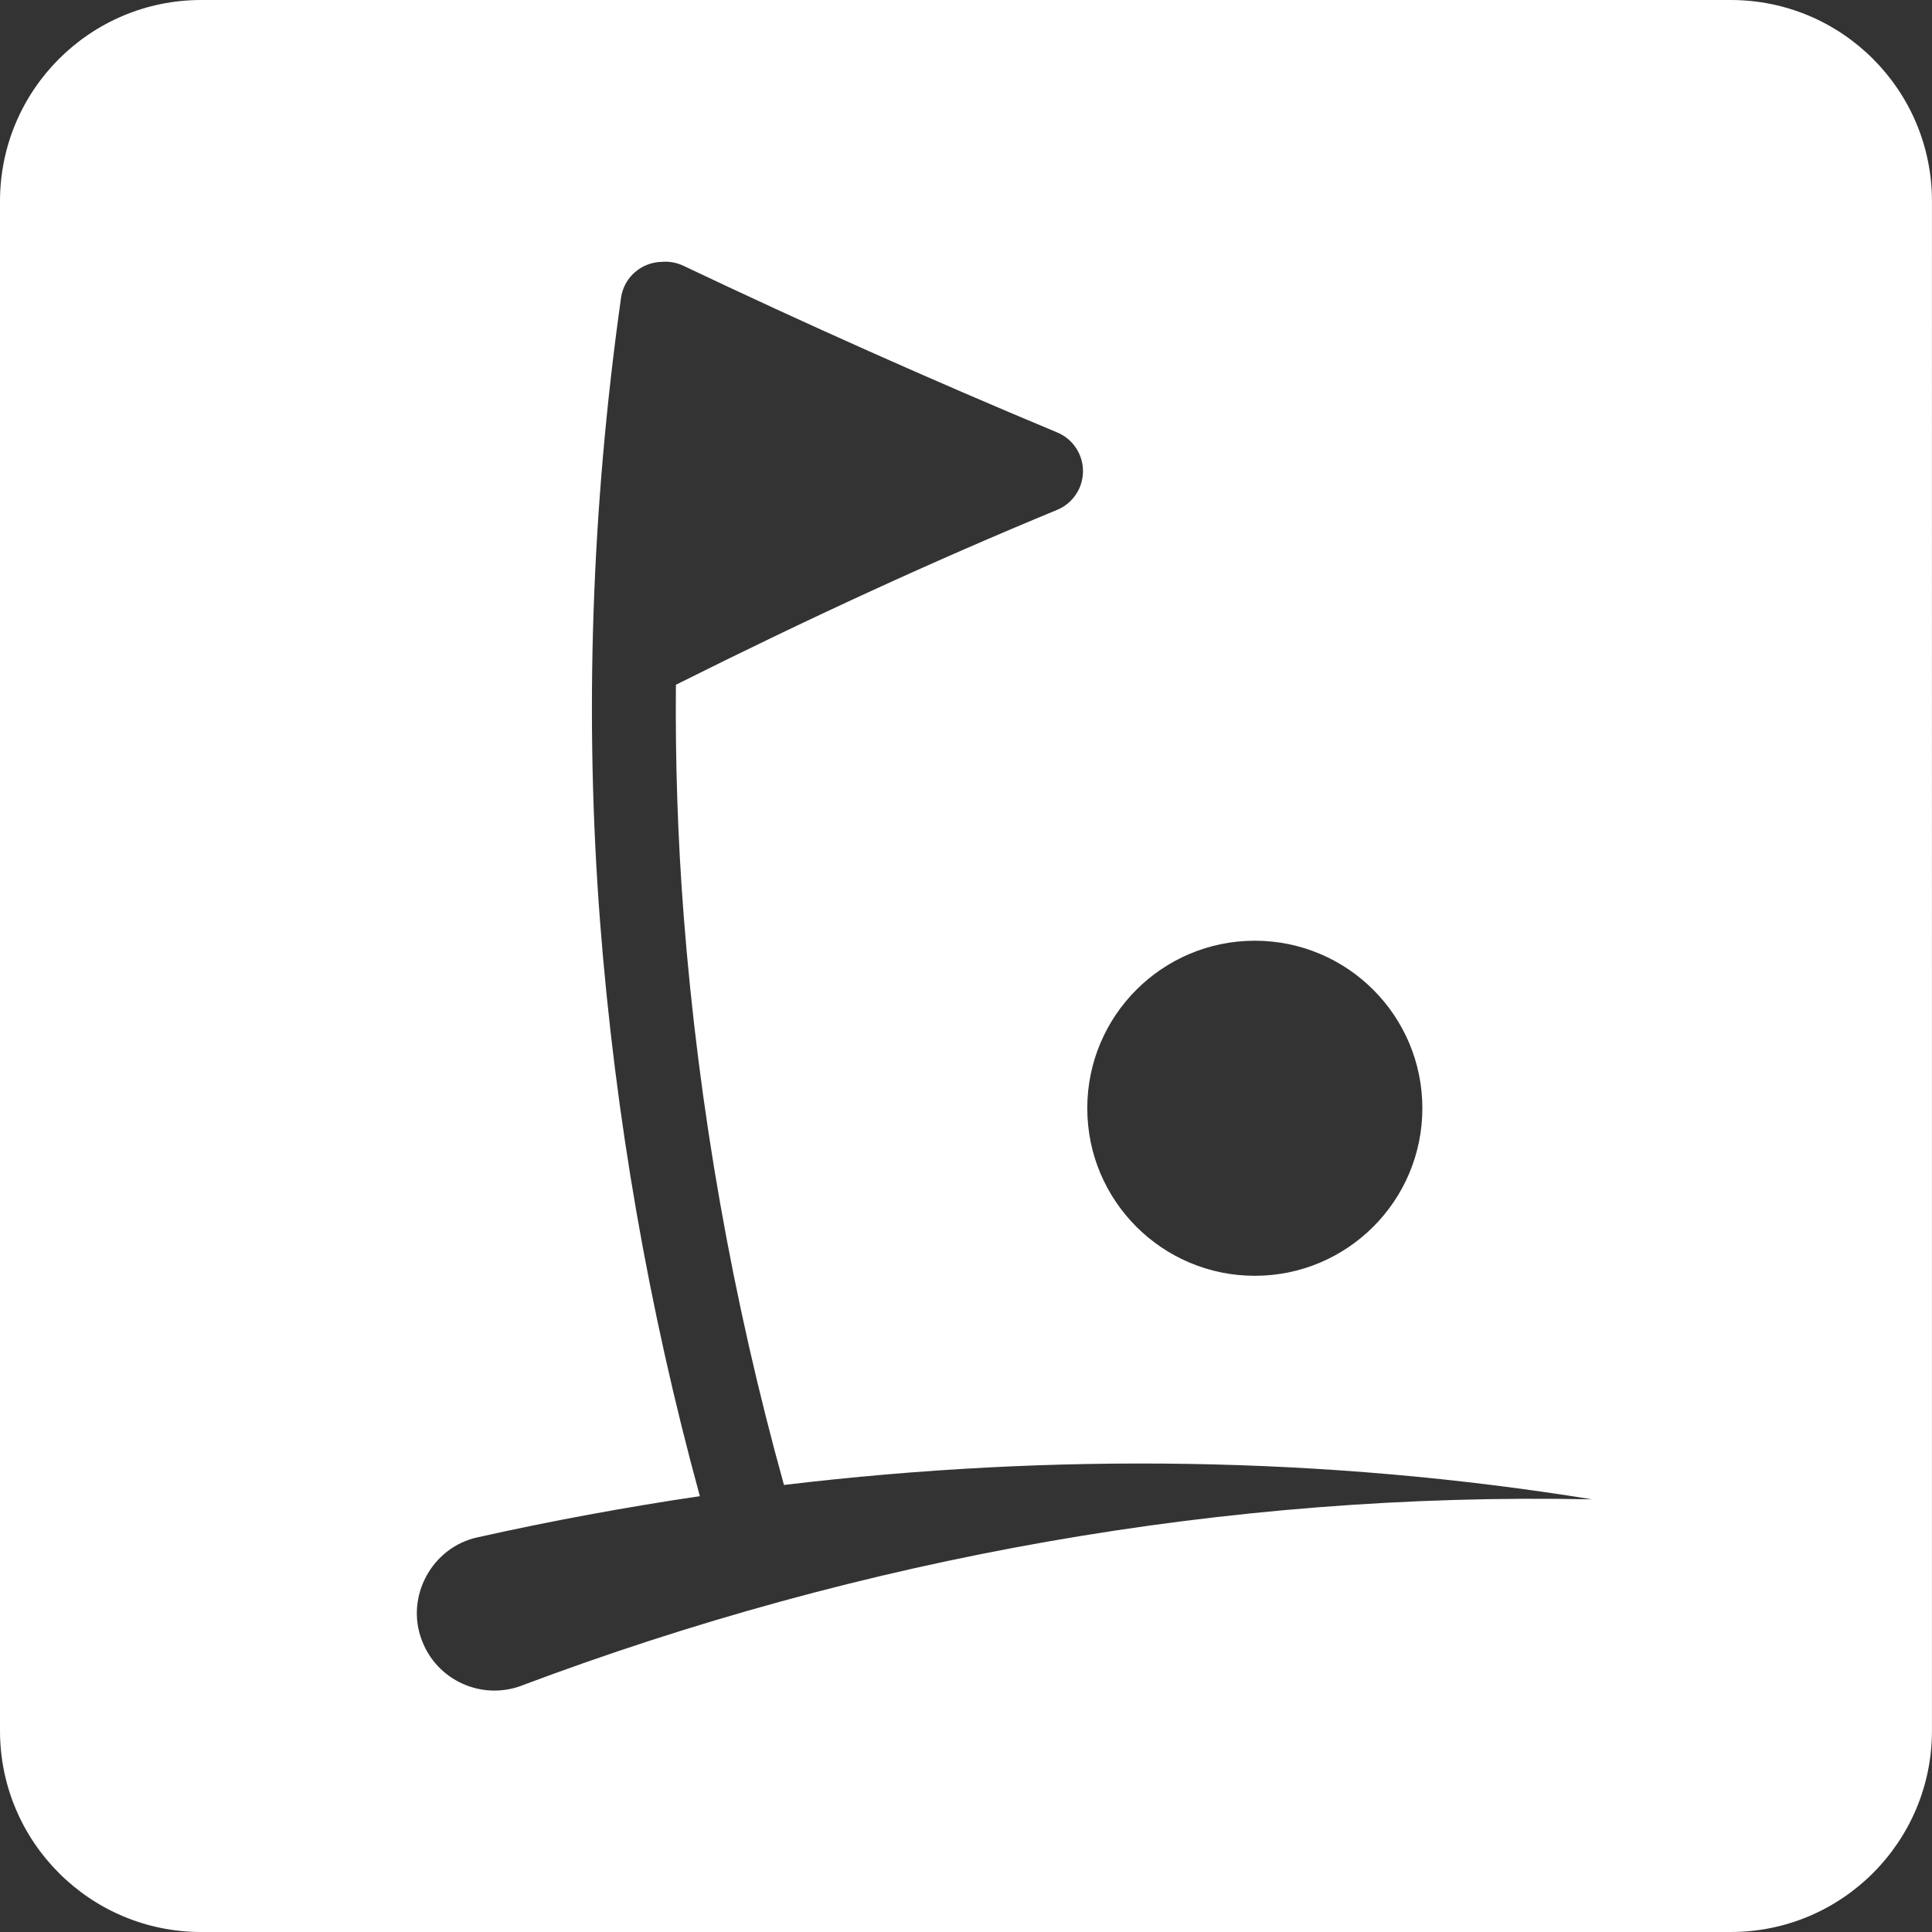<svg xmlns="http://www.w3.org/2000/svg" id="Layer_1" data-name="Layer 1" viewBox="0 0 512 512"><rect x="0" y="0" width="512" height="512" fill="#333333" stroke="none"/><defs><style>      .cls-1 {        fill: #fff;        stroke-width: 0px;      }    </style></defs><path class="cls-1" d="M458.67,0H53.33C23.88,0,0,23.88,0,53.33v405.33C0,488.12,23.88,512,53.33,512h405.33c29.46,0,53.33-23.88,53.33-53.33V53.33C512,23.88,488.12,0,458.67,0ZM332.54,249.3c24.52,0,44.4,19.88,44.4,44.4s-19.88,44.4-44.4,44.4-44.4-19.88-44.4-44.4,19.88-44.4,44.4-44.4ZM138.27,446.7c-10.62,4-22.48-1.37-26.47-11.99-4.46-11.56,2.7-24.73,14.8-27.31,19.49-4.36,39.13-7.97,58.87-10.9-13.57-49.55-22.46-100.68-26.44-152.17-4.17-53.99-2.31-109.64,5.55-165.41.77-5.47,5.4-9.41,10.76-9.52,1.94-.17,3.92.16,5.72,1.01,32.56,15.47,65.9,30.34,99.11,44.19,4.15,1.73,6.84,5.78,6.83,10.28,0,4.49-2.72,8.54-6.87,10.25-32.47,13.4-65.58,28.61-101.01,46.34-.18,20.57.5,40.98,2.06,61.15,3.95,51.09,12.93,101.81,26.58,150.91,71.31-8.54,143.57-7.61,214.15,3.81-96.94-2-193.58,15.47-283.65,49.35Z"></path></svg>
